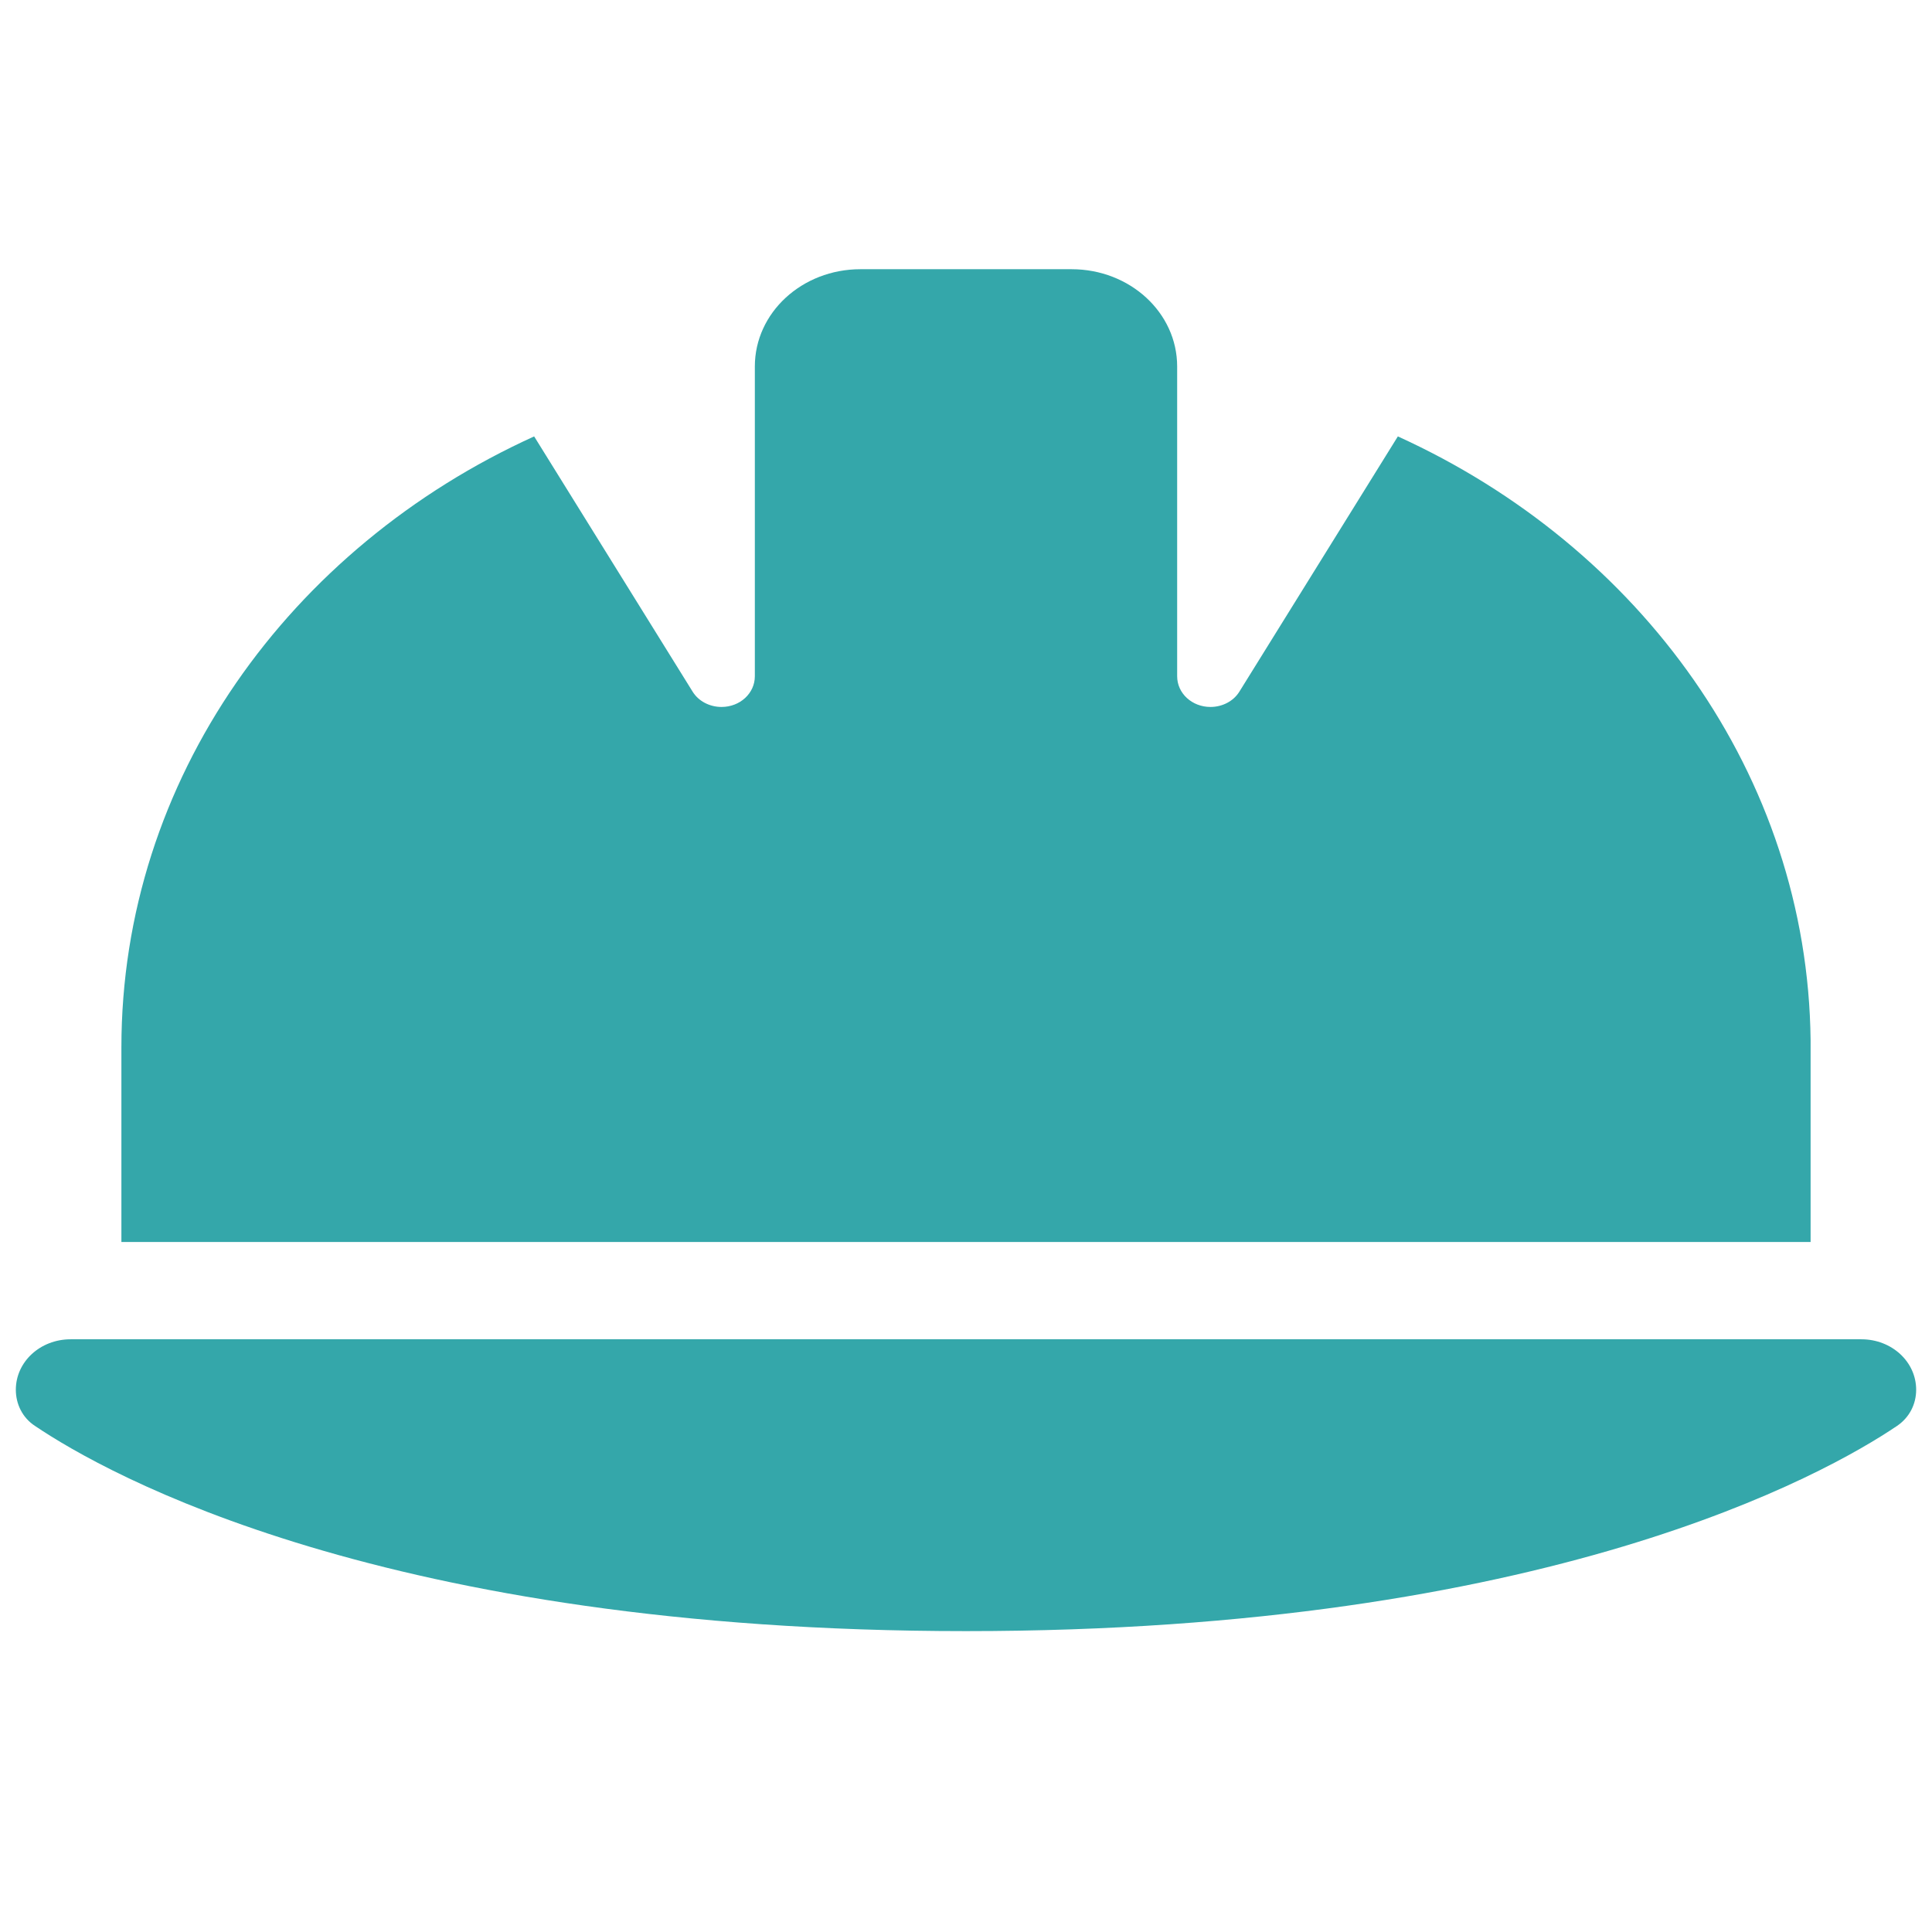 <svg width="61" height="61" viewBox="0 0 61 61" fill="none" xmlns="http://www.w3.org/2000/svg">
<g clip-path="url(#clip0_362_1802)">
<path d="M27.167 8.5C25.323 8.5 23.833 9.873 23.833 11.571V21.352C23.833 21.89 23.365 22.321 22.781 22.321C22.406 22.321 22.052 22.139 21.865 21.832L16.865 13.779C9.146 17.282 3.833 24.606 3.833 33.071V39.214H57.167V32.841C57.073 24.471 51.781 17.254 44.135 13.779L39.135 21.832C38.948 22.139 38.594 22.321 38.219 22.321C37.635 22.321 37.167 21.89 37.167 21.352V11.571C37.167 9.873 35.677 8.5 33.833 8.5H27.167ZM2.229 42.286C1.271 42.286 0.5 42.996 0.5 43.879C0.5 44.33 0.708 44.762 1.104 45.021C3.365 46.547 12.146 51.5 30.5 51.5C48.854 51.5 57.635 46.547 59.896 45.021C60.292 44.752 60.5 44.33 60.5 43.879C60.5 42.996 59.729 42.286 58.771 42.286H2.229Z" fill="#34A7AA"/>
</g>
<defs>
<clipPath id="clip0_362_1802">
<rect width="60" height="60" fill="white" transform="translate(0.5 0.5)"/>
</clipPath>
</defs>
</svg>
